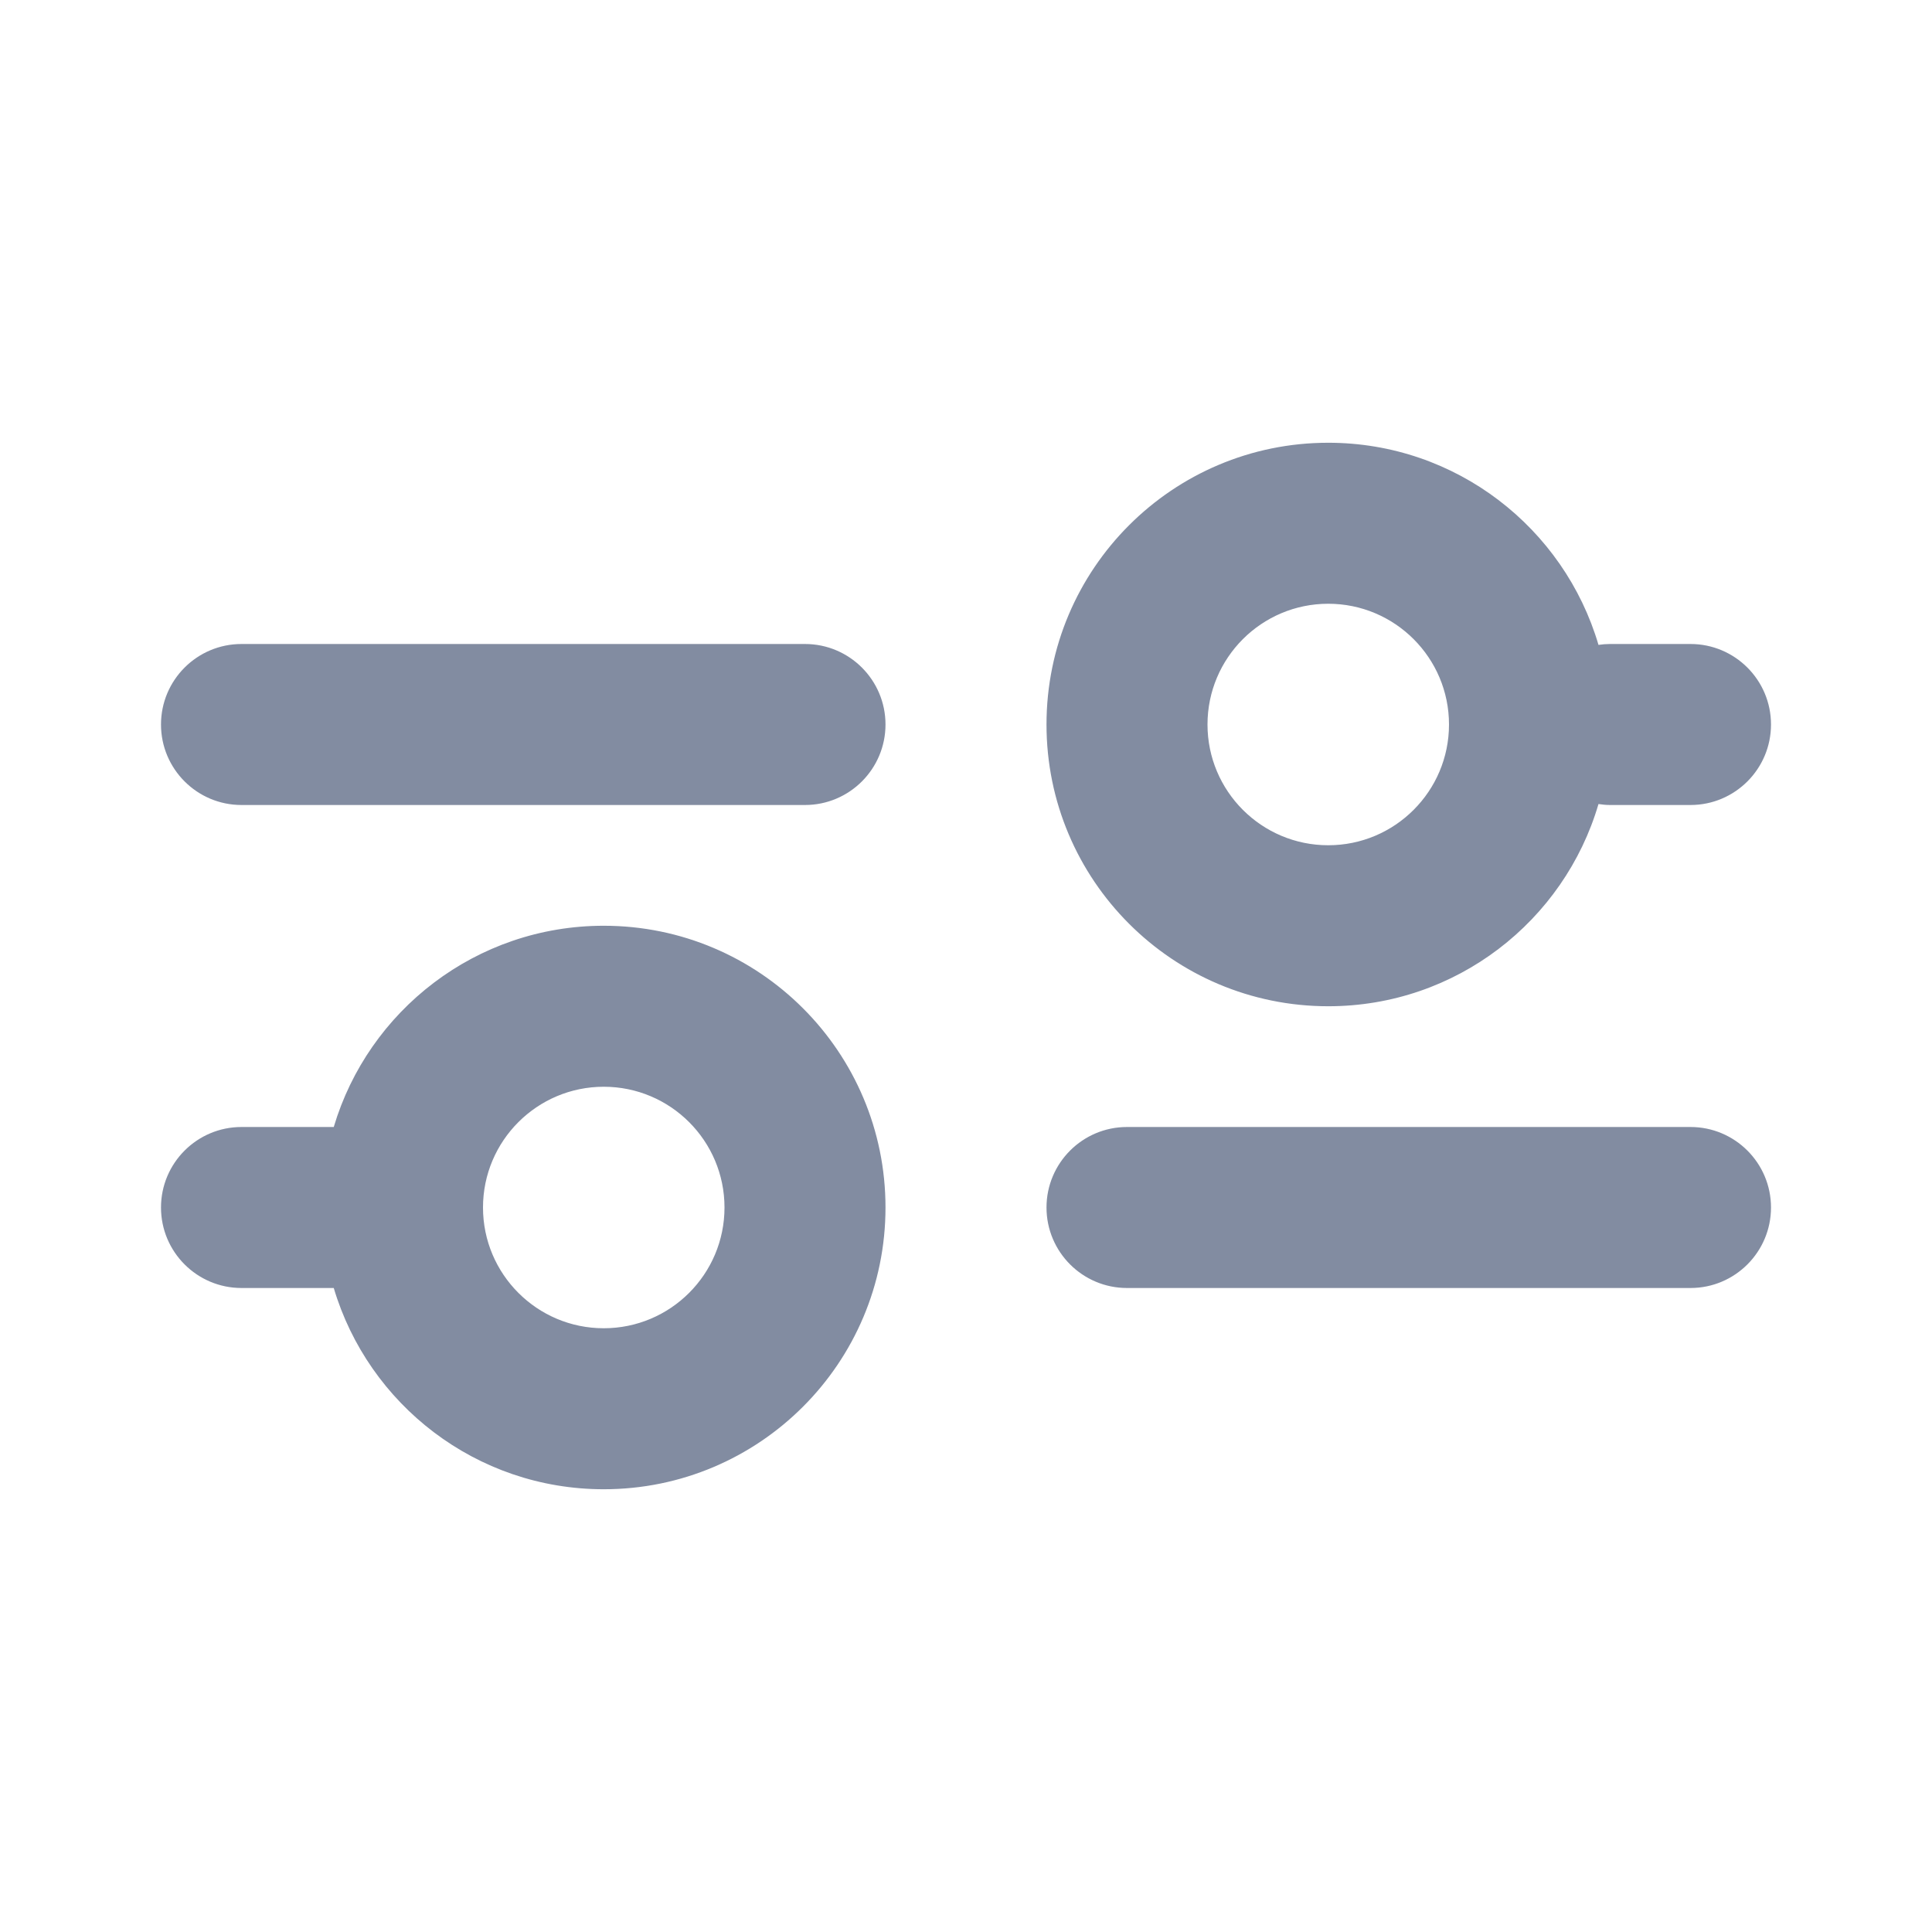<?xml version="1.0" encoding="UTF-8"?> <svg xmlns="http://www.w3.org/2000/svg" width="24" height="24" viewBox="0 0 24 24" fill="none"><path d="M9 15C9 14.172 8.328 13.5 7.5 13.5C6.672 13.5 6 14.172 6 15C6 15.828 6.672 16.5 7.5 16.5C8.328 16.5 9 15.828 9 15ZM21 14C21.552 14 22 14.448 22 15C22 15.552 21.552 16 21 16H14C13.448 16 13 15.552 13 15C13 14.448 13.448 14 14 14H21ZM16.5 5.5C18.089 5.5 19.43 6.56 19.857 8.011C19.904 8.004 19.952 8 20 8H21C21.552 8 22 8.448 22 9C22 9.552 21.552 10 21 10H20C19.951 10 19.904 9.995 19.857 9.988C19.431 11.44 18.09 12.5 16.5 12.5C14.567 12.5 13 10.933 13 9C13 7.067 14.567 5.5 16.5 5.5ZM10 8C10.552 8 11 8.448 11 9C11 9.552 10.552 10 10 10H3C2.448 10 2 9.552 2 9C2 8.448 2.448 8 3 8H10ZM11 15C11 16.933 9.433 18.5 7.5 18.5C5.915 18.5 4.576 17.446 4.146 16H3C2.448 16 2 15.552 2 15C2 14.448 2.448 14 3 14H4.146C4.576 12.554 5.915 11.5 7.5 11.5C9.433 11.5 11 13.067 11 15ZM15 9C15 9.828 15.672 10.5 16.5 10.5C17.328 10.5 18 9.828 18 9C18 8.172 17.328 7.5 16.5 7.5C15.672 7.5 15 8.172 15 9Z" fill="#828CA1"></path></svg> 